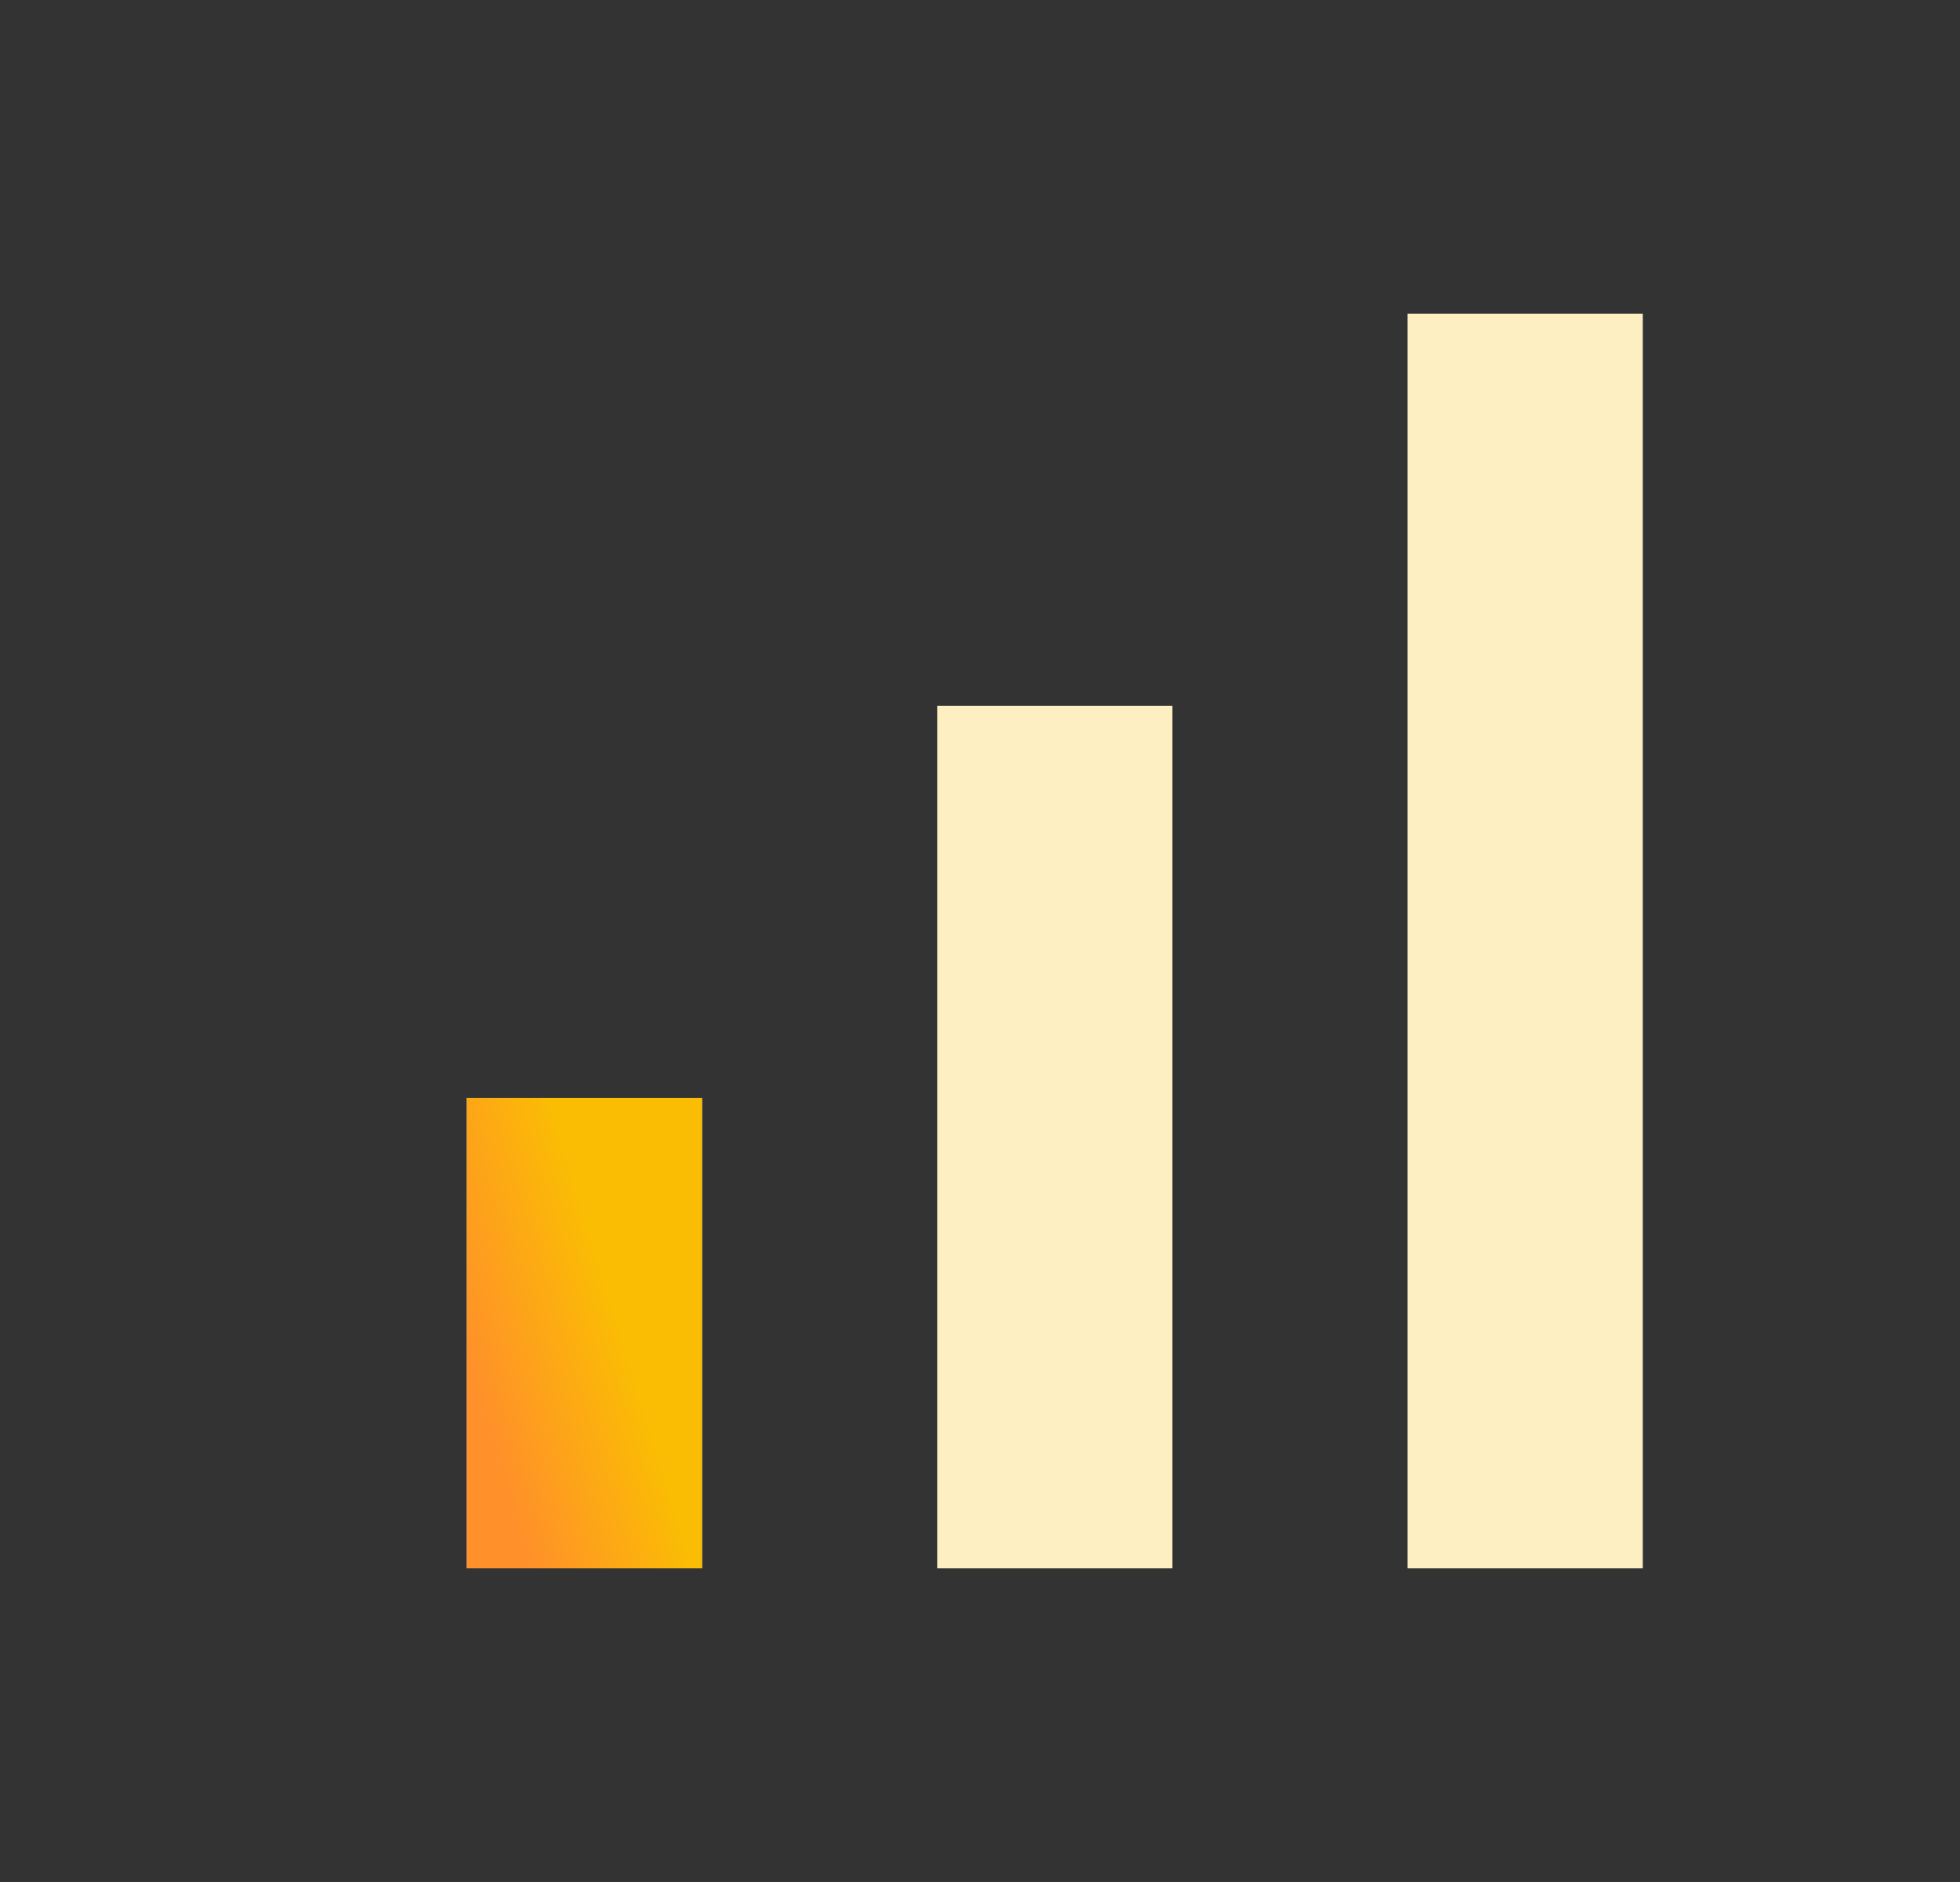<svg width="25" height="24" viewBox="0 0 25 24" fill="none" xmlns="http://www.w3.org/2000/svg">
<rect x="0" y="0" width="25" height="24" fill="#333333" stroke="none"/>
<path d="M5.954 20V14H8.954V20H5.954ZM11.954 20V9H14.954V20H11.954ZM17.954 20V4H20.954V20H17.954Z" fill="#FEEFC3"/>
<path d="M5.954 20V14H8.954V20H5.954Z" fill="url(#paint0_linear_16719_28130)"/>
<defs>
<linearGradient id="paint0_linear_16719_28130" x1="5.954" y1="18.721" x2="9.738" y2="17.552" gradientUnits="userSpaceOnUse">
<stop offset="0.1" stop-color="#FF902A"/>
<stop offset="0.6" stop-color="#FBBC04"/>
</linearGradient>
</defs>
</svg>
